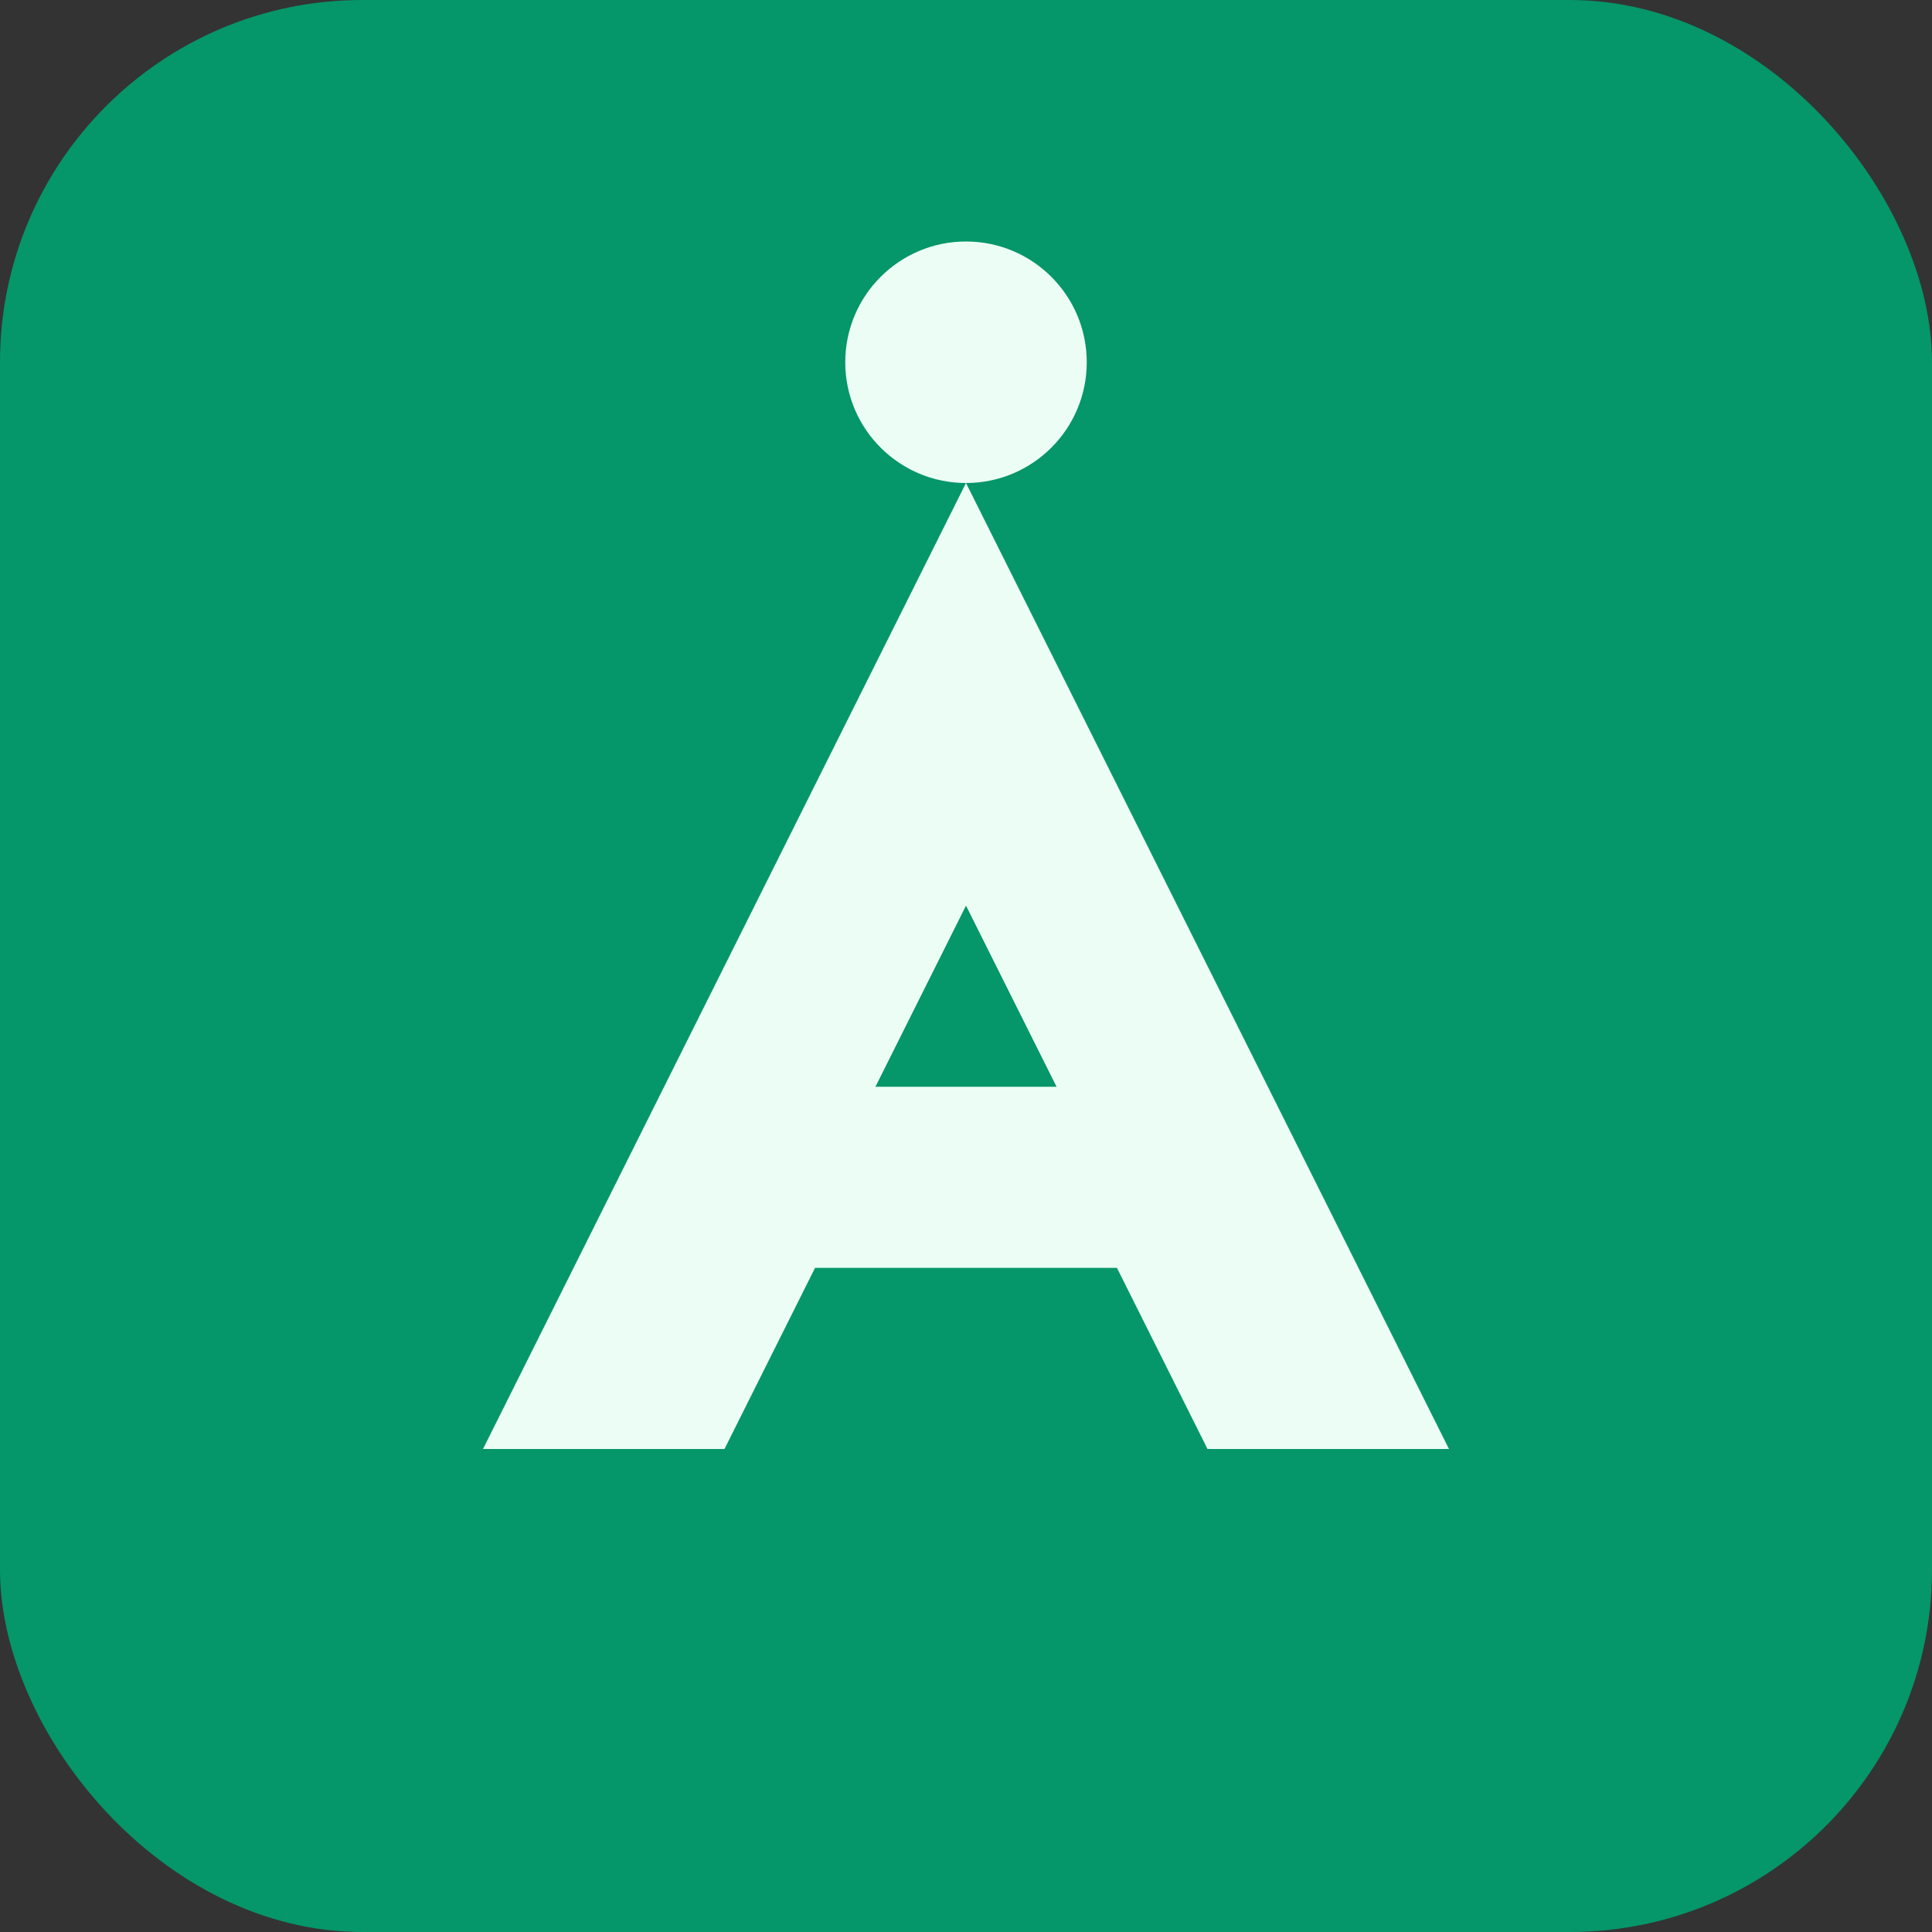<svg width="32" height="32" viewBox="0 0 32 32" fill="none" xmlns="http://www.w3.org/2000/svg">
  <rect x="0" y="0" width="32" height="32" fill="#333333" stroke="none"/>
  <rect width="32" height="32" rx="6" fill="#059669"/>
  <path d="M8 24L16 8L24 24H20L18.5 21H13.5L12 24H8Z" fill="#ECFDF5"/>
  <path d="M14.5 18H17.5L16 15L14.5 18Z" fill="#059669"/>
  <circle cx="16" cy="6" r="2" fill="#ECFDF5"/>
</svg>